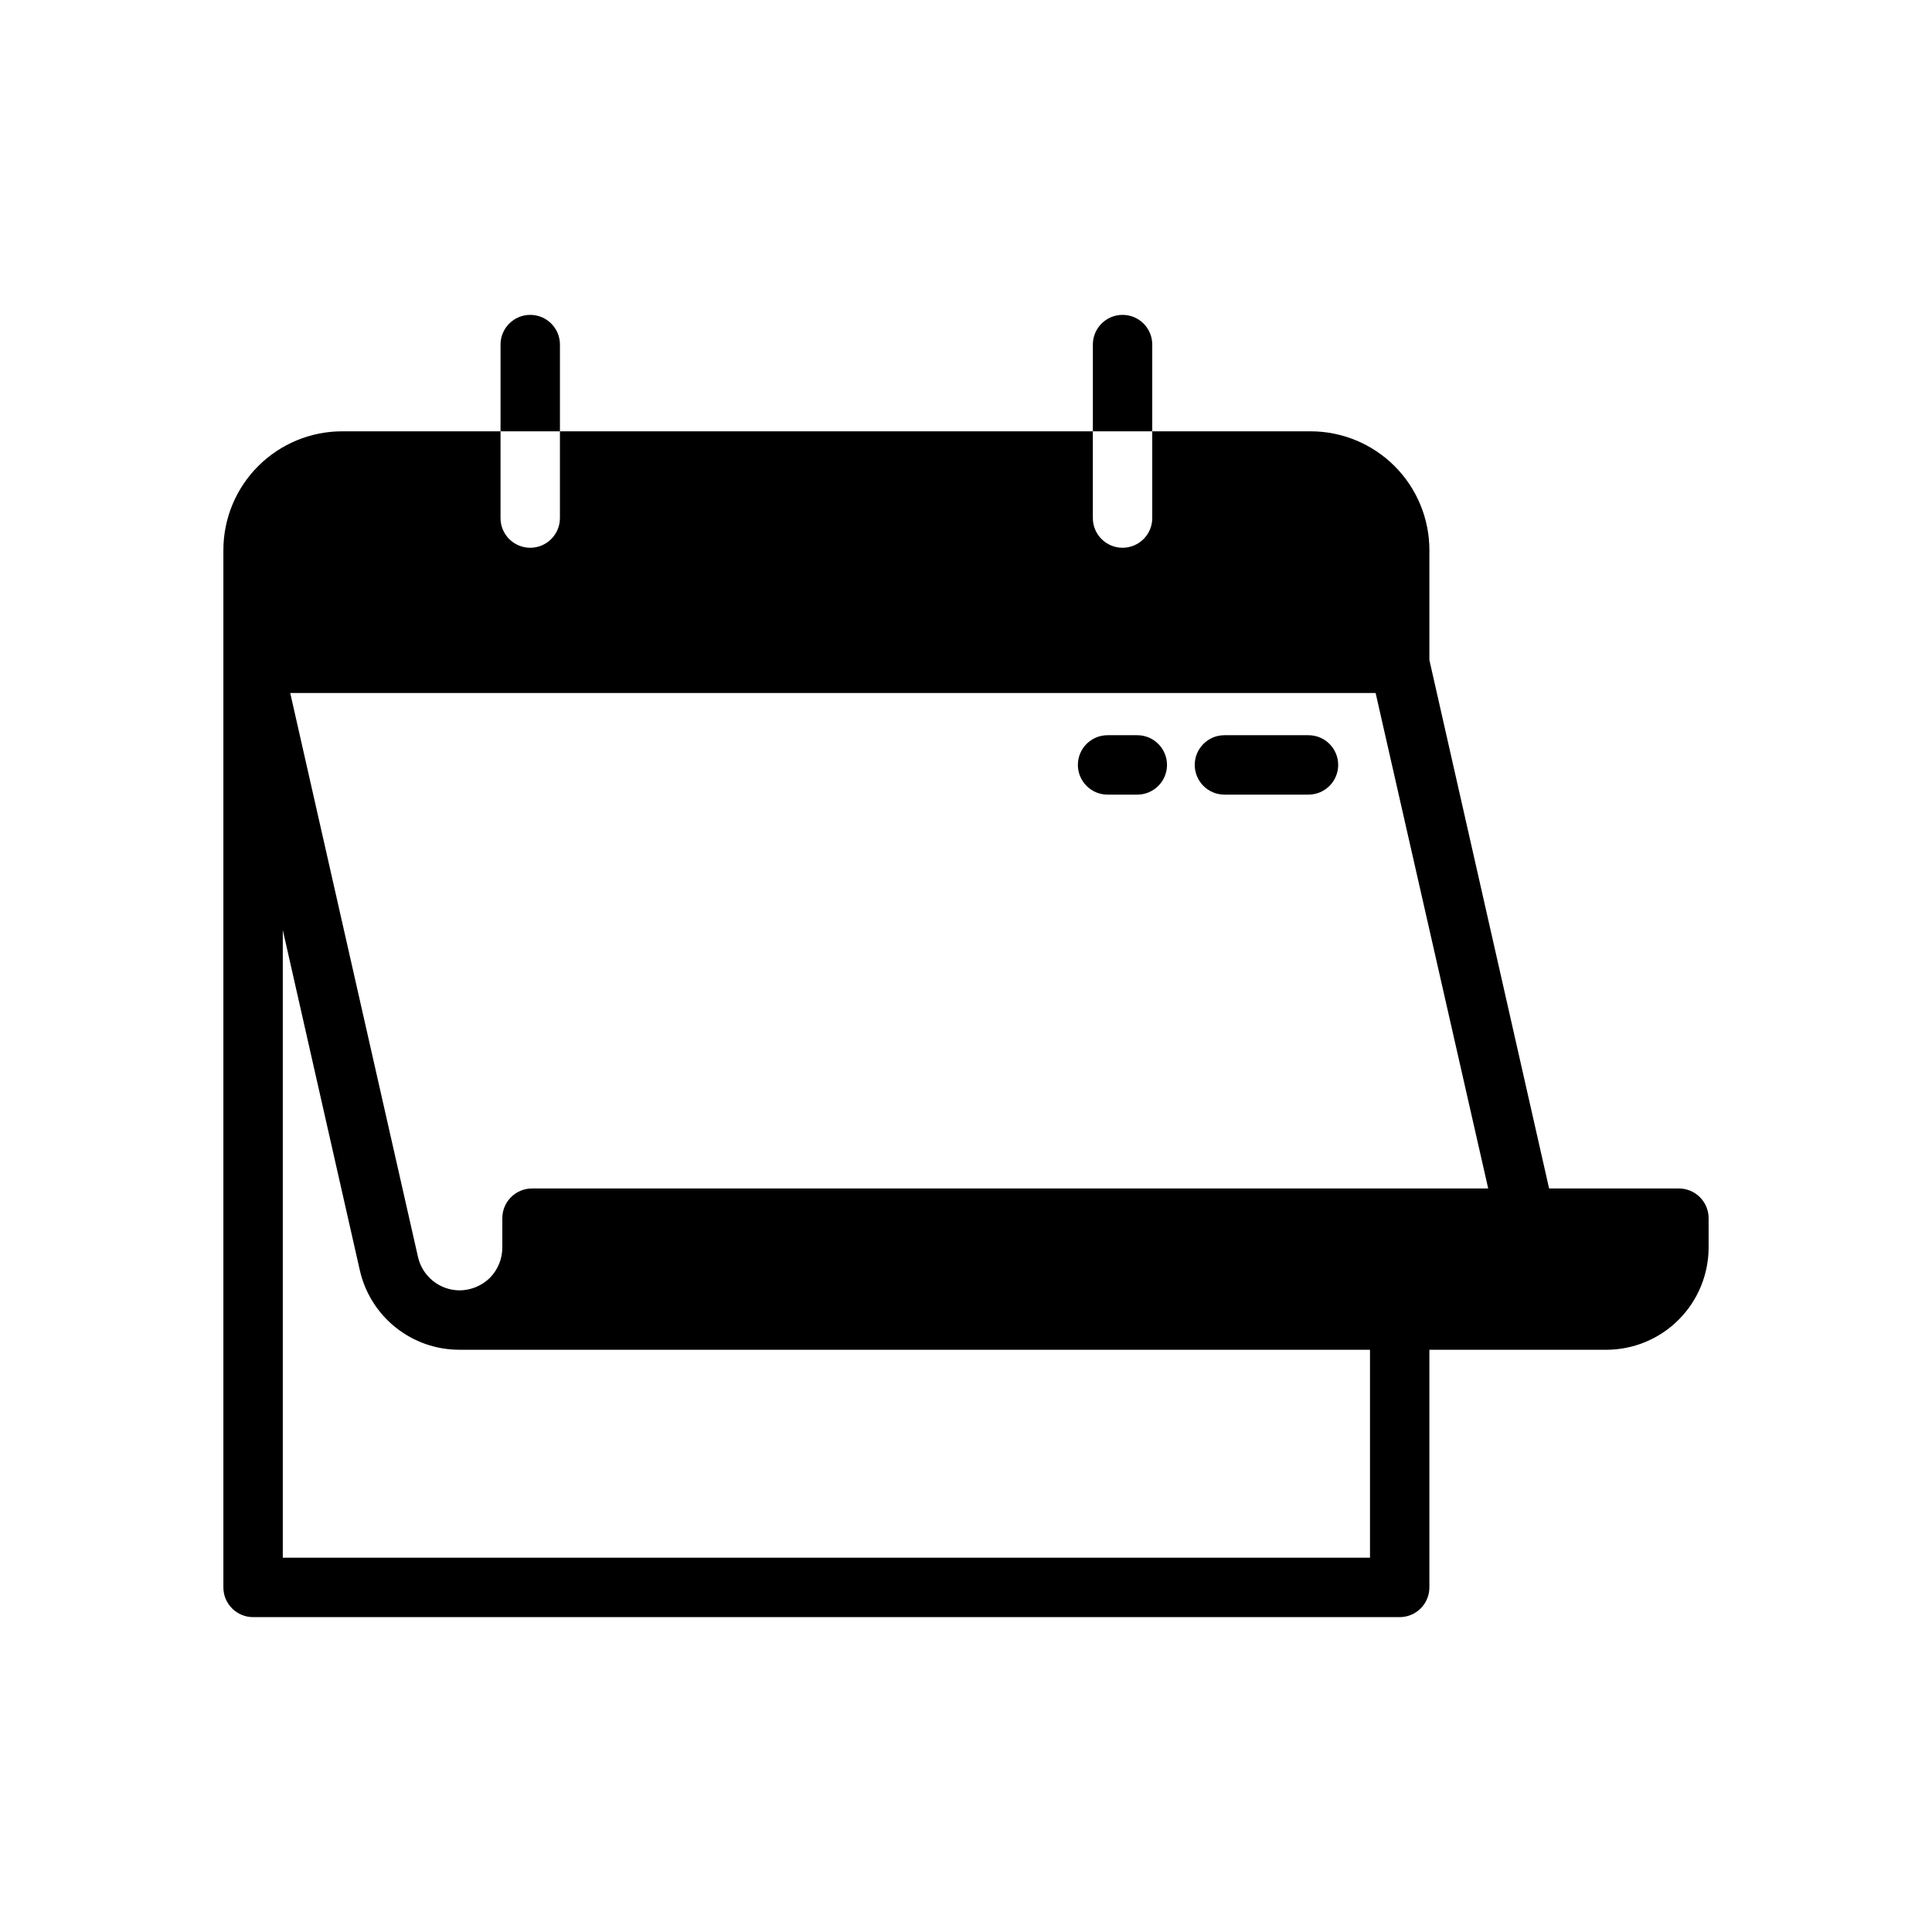 <?xml version="1.0" encoding="UTF-8"?>
<!-- Uploaded to: SVG Repo, www.svgrepo.com, Generator: SVG Repo Mixer Tools -->
<svg fill="#000000" width="800px" height="800px" version="1.1" viewBox="144 144 512 512" xmlns="http://www.w3.org/2000/svg">
 <path d="m588.93 458.96h-34.398l-31.727-140.04v-29.129c0-8.352-3.316-16.359-9.223-22.266-5.902-5.902-13.914-9.223-22.266-9.223h-41.957v22.988c0 4.348-3.523 7.871-7.871 7.871s-7.871-3.523-7.871-7.871v-22.988h-141.23v22.988c0 4.348-3.523 7.871-7.871 7.871s-7.871-3.523-7.871-7.871v-22.988h-41.957c-8.352 0-16.363 3.32-22.266 9.223-5.906 5.906-9.223 13.914-9.223 22.266v274.89c0 2.09 0.828 4.09 2.305 5.566 1.477 1.477 3.477 2.309 5.566 2.309h303.86c2.09 0 4.09-0.832 5.566-2.309 1.477-1.477 2.305-3.477 2.305-5.566v-62.977h46.918c7.191-0.016 14.082-2.883 19.16-7.977 5.074-5.09 7.926-11.988 7.922-19.18v-7.715c0-2.086-0.832-4.09-2.309-5.566-1.477-1.477-3.477-2.305-5.566-2.305zm-81.867 97.848h-288.12v-166.34l20.387 90.055 0.004 0.004c1.336 6.012 4.684 11.391 9.496 15.242 4.809 3.852 10.789 5.945 16.953 5.93h241.28zm-222.07-97.848c-4.348 0-7.871 3.523-7.871 7.871v7.715c0.016 3.035-1.172 5.953-3.309 8.109-2.144 2.102-5.023 3.285-8.027 3.305-5.297-0.035-9.871-3.723-11.023-8.895l-33.848-149.41h287.64l29.836 131.3zm7.398-200.66h-15.742v-22.984c0-4.348 3.523-7.871 7.871-7.871s7.871 3.523 7.871 7.871zm156.97 0h-15.742v-22.984c0-4.348 3.523-7.871 7.871-7.871s7.871 3.523 7.871 7.871zm49.27 88.41h0.004c0 2.09-0.832 4.094-2.309 5.566-1.477 1.477-3.477 2.309-5.566 2.309h-22.27c-4.348 0-7.871-3.527-7.871-7.875 0-4.348 3.523-7.871 7.871-7.871h22.262c2.09 0 4.094 0.828 5.574 2.305 1.477 1.477 2.309 3.481 2.309 5.566zm-45.367 0h0.004c0 2.09-0.832 4.094-2.309 5.566-1.473 1.477-3.477 2.309-5.566 2.309h-7.871c-4.348 0-7.871-3.527-7.871-7.875 0-4.348 3.523-7.871 7.871-7.871h7.871c2.09 0 4.094 0.832 5.566 2.305 1.477 1.477 2.309 3.481 2.309 5.566z"/>
</svg>